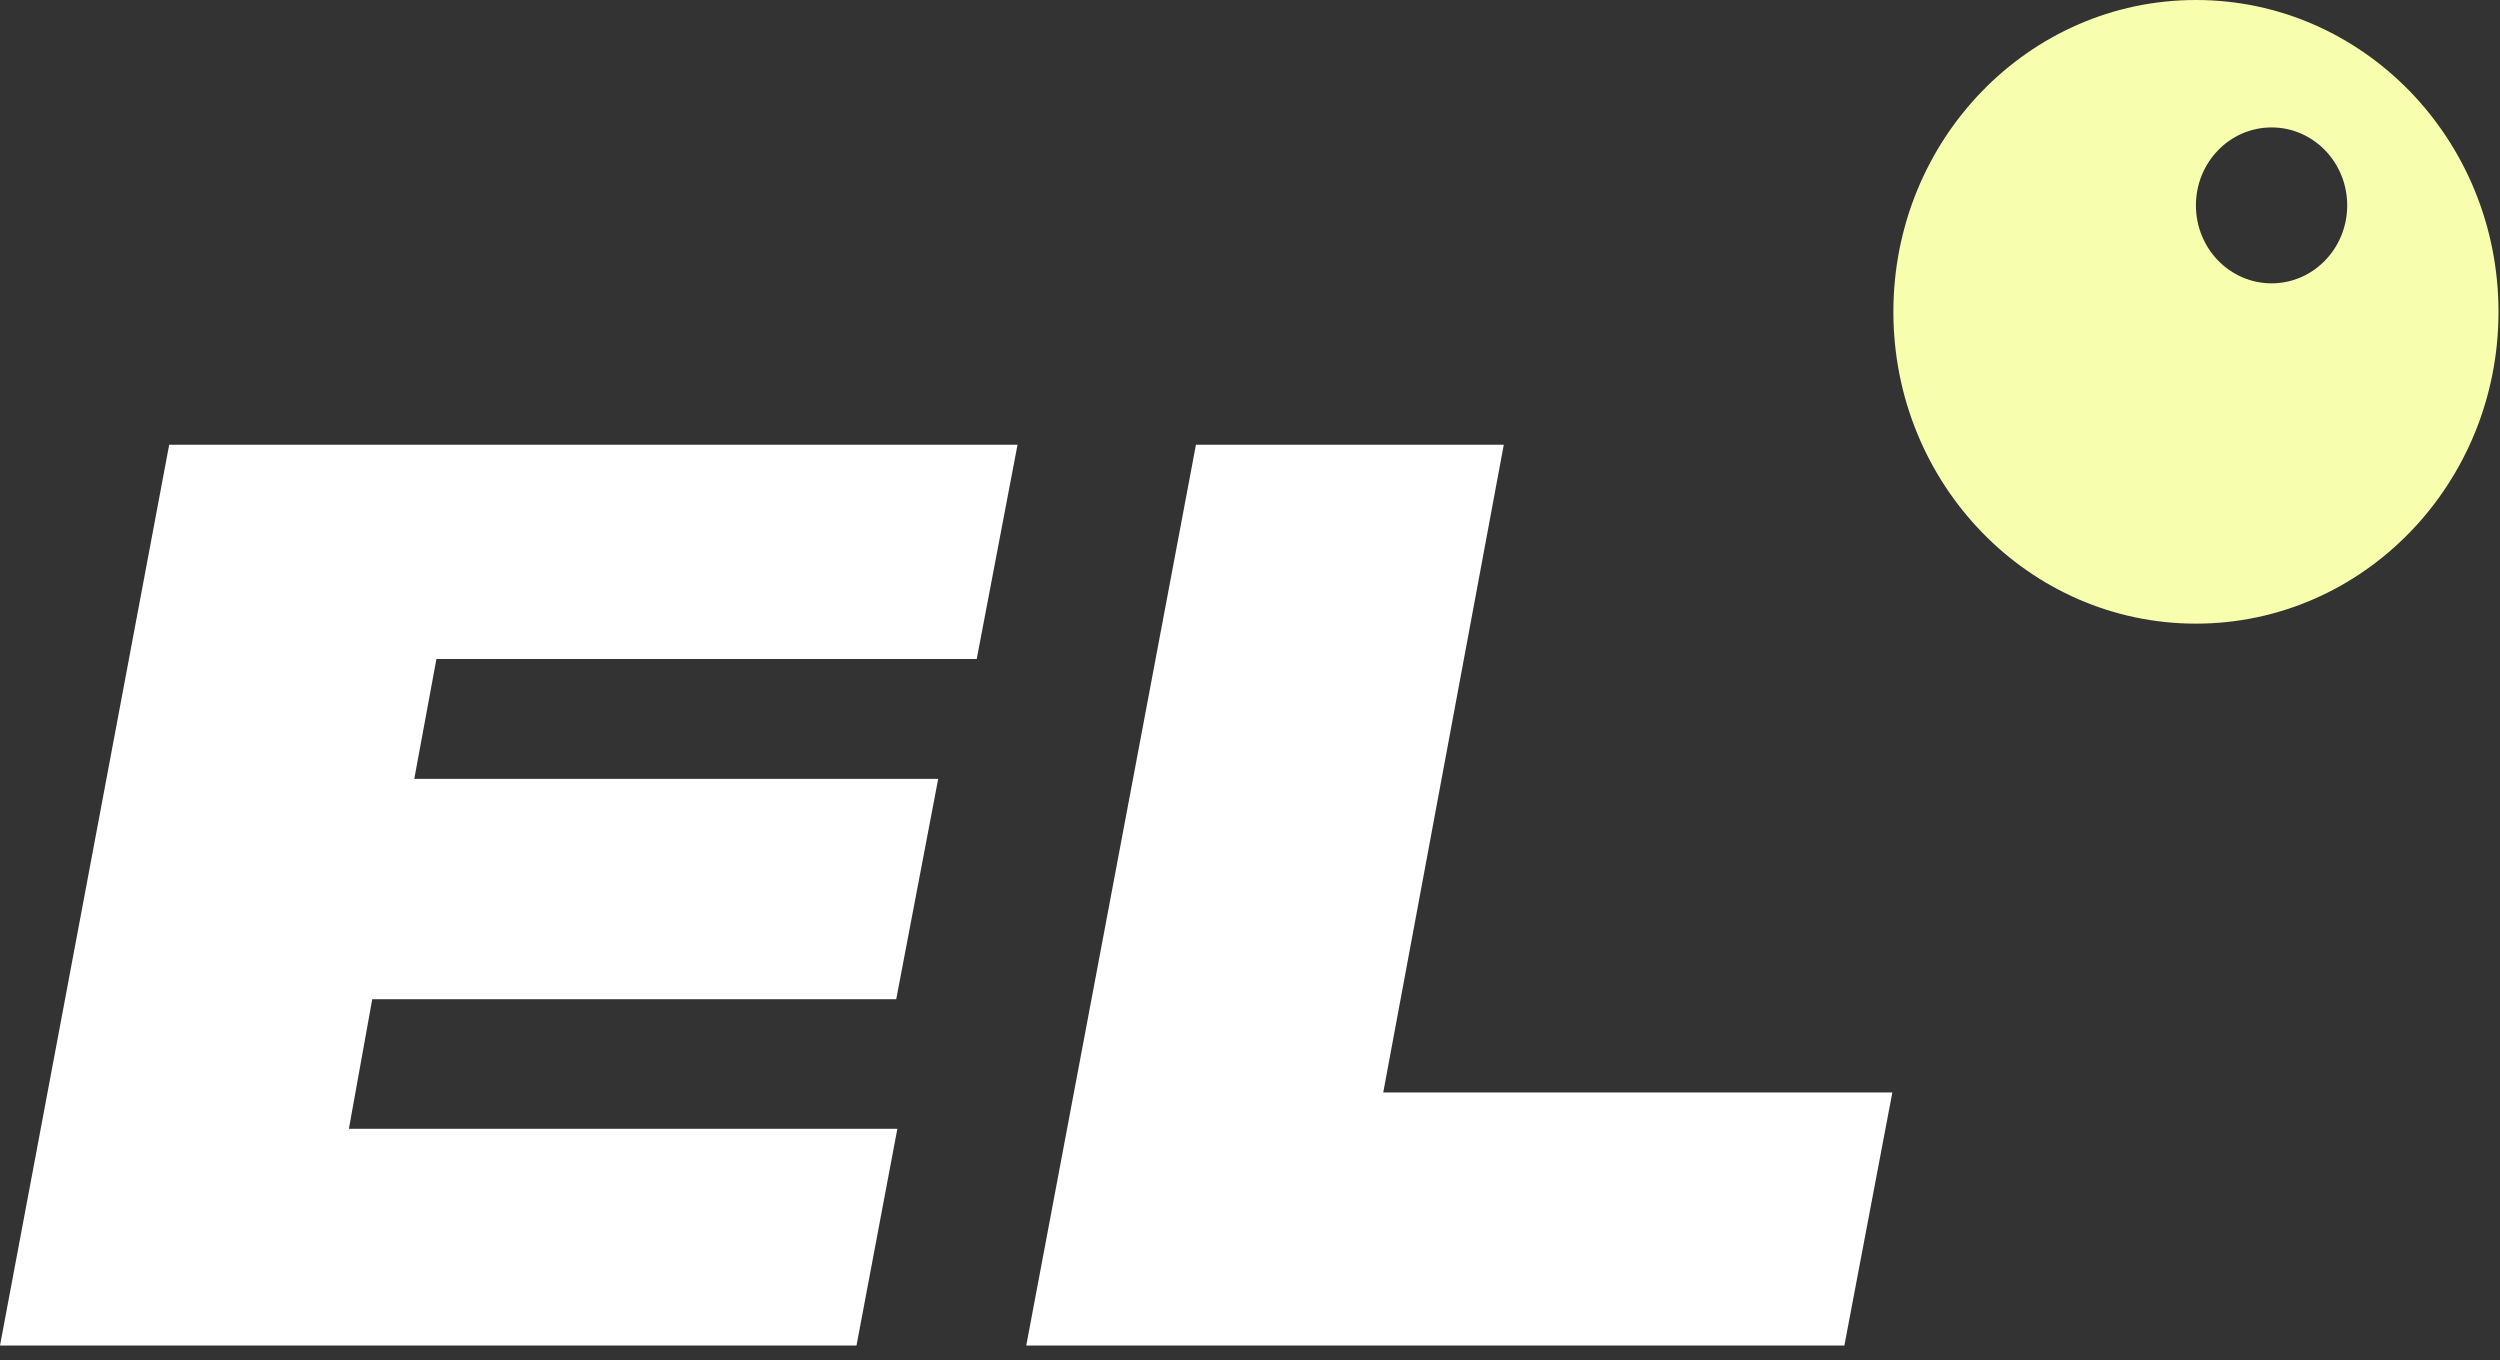 <?xml version="1.0" encoding="UTF-8"?> <svg xmlns="http://www.w3.org/2000/svg" width="68" height="37" viewBox="0 0 68 37" fill="none"><rect x="0" y="0" width="68" height="37" fill="#333333" stroke="none"/><path d="M4.602 12.096H27.677L26.567 17.925H11.871L11.268 21.186H25.519L24.377 27.179H10.125L9.49 30.703H24.408L23.297 36.598H0L4.602 12.096Z" fill="white"></path><path fill-rule="evenodd" clip-rule="evenodd" d="M59.729 16.963C64.274 16.963 67.959 13.166 67.959 8.482C67.959 3.797 64.274 0 59.729 0C55.184 0 51.5 3.797 51.5 8.482C51.5 13.166 55.184 16.963 59.729 16.963ZM61.787 7.707C62.923 7.707 63.844 6.758 63.844 5.586C63.844 4.415 62.923 3.466 61.787 3.466C60.65 3.466 59.729 4.415 59.729 5.586C59.729 6.758 60.65 7.707 61.787 7.707Z" fill="#F7FFAF"></path><path d="M40.903 12.096H32.53L27.914 36.598H50.167L51.472 29.715H37.624L40.903 12.096Z" fill="white"></path></svg> 